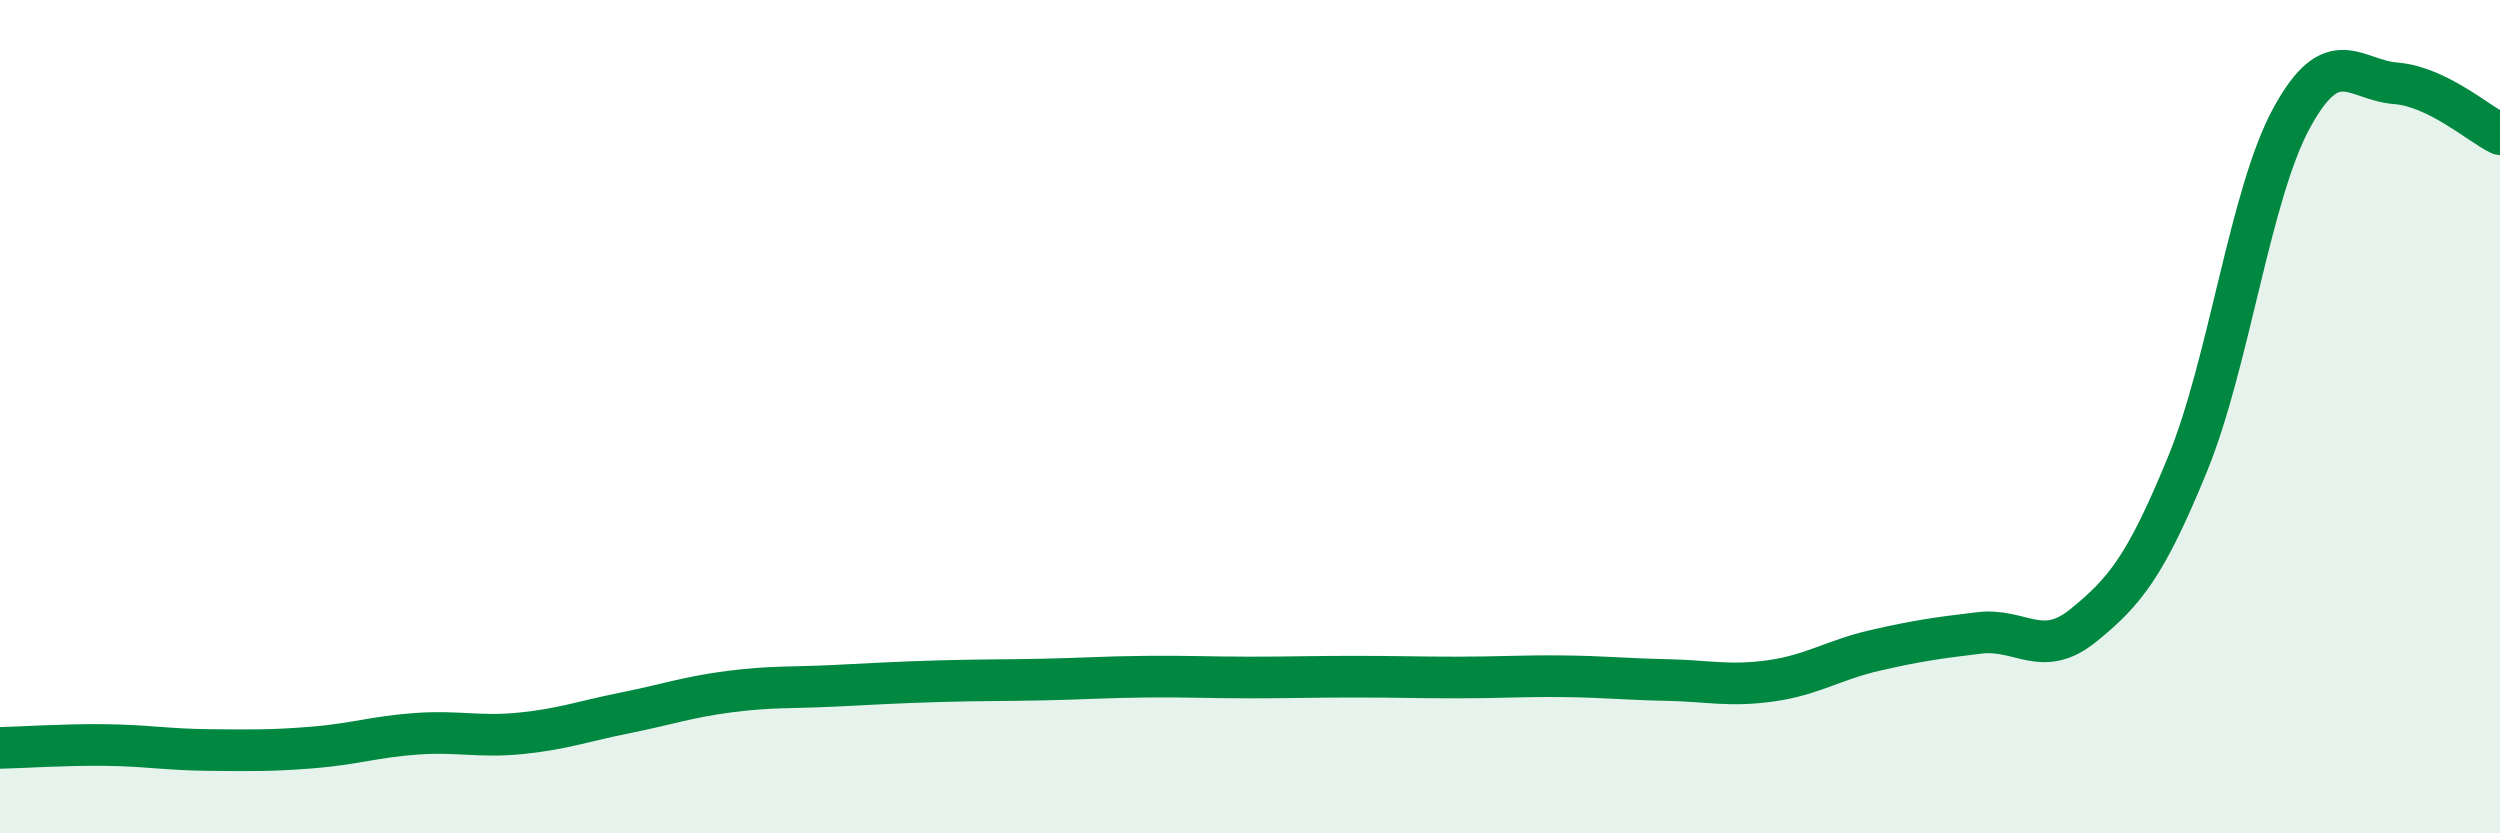 
    <svg width="60" height="20" viewBox="0 0 60 20" xmlns="http://www.w3.org/2000/svg">
      <path
        d="M 0,17.95 C 0.5,17.94 1.5,17.87 2.5,17.88 C 3.5,17.89 4,17.99 5,18 C 6,18.01 6.5,18.02 7.5,17.94 C 8.5,17.86 9,17.68 10,17.61 C 11,17.54 11.5,17.7 12.5,17.6 C 13.5,17.5 14,17.31 15,17.11 C 16,16.91 16.5,16.73 17.5,16.6 C 18.5,16.47 19,16.51 20,16.46 C 21,16.41 21.5,16.38 22.5,16.35 C 23.5,16.32 24,16.33 25,16.31 C 26,16.29 26.5,16.25 27.5,16.24 C 28.5,16.23 29,16.26 30,16.26 C 31,16.26 31.5,16.24 32.5,16.24 C 33.5,16.24 34,16.26 35,16.26 C 36,16.26 36.5,16.22 37.5,16.23 C 38.5,16.24 39,16.3 40,16.32 C 41,16.34 41.5,16.48 42.5,16.34 C 43.5,16.2 44,15.84 45,15.61 C 46,15.38 46.5,15.31 47.5,15.19 C 48.5,15.07 49,15.82 50,15.01 C 51,14.2 51.5,13.58 52.5,11.14 C 53.5,8.7 54,4.66 55,2.83 C 56,1 56.5,1.92 57.5,2 C 58.5,2.08 59.5,2.98 60,3.22L60 20L0 20Z"
        fill="#008740"
        opacity="0.1"
        stroke-linecap="round"
        stroke-linejoin="round"
      />
      <path
        d="M 0,17.95 C 0.5,17.94 1.5,17.87 2.5,17.88 C 3.5,17.89 4,17.99 5,18 C 6,18.01 6.5,18.02 7.5,17.94 C 8.5,17.86 9,17.68 10,17.61 C 11,17.54 11.5,17.7 12.5,17.6 C 13.5,17.5 14,17.31 15,17.11 C 16,16.91 16.5,16.73 17.5,16.6 C 18.5,16.47 19,16.51 20,16.46 C 21,16.41 21.5,16.38 22.5,16.35 C 23.5,16.32 24,16.33 25,16.31 C 26,16.29 26.5,16.25 27.5,16.24 C 28.5,16.23 29,16.26 30,16.26 C 31,16.26 31.5,16.24 32.5,16.24 C 33.5,16.24 34,16.26 35,16.26 C 36,16.26 36.5,16.22 37.5,16.23 C 38.5,16.24 39,16.3 40,16.32 C 41,16.34 41.5,16.48 42.5,16.34 C 43.5,16.2 44,15.84 45,15.61 C 46,15.38 46.5,15.31 47.5,15.19 C 48.5,15.07 49,15.82 50,15.01 C 51,14.2 51.5,13.58 52.5,11.14 C 53.5,8.7 54,4.66 55,2.83 C 56,1 56.5,1.92 57.5,2 C 58.5,2.08 59.5,2.98 60,3.22"
        stroke="#008740"
        stroke-width="1"
        fill="none"
        stroke-linecap="round"
        stroke-linejoin="round"
      />
    </svg>
  